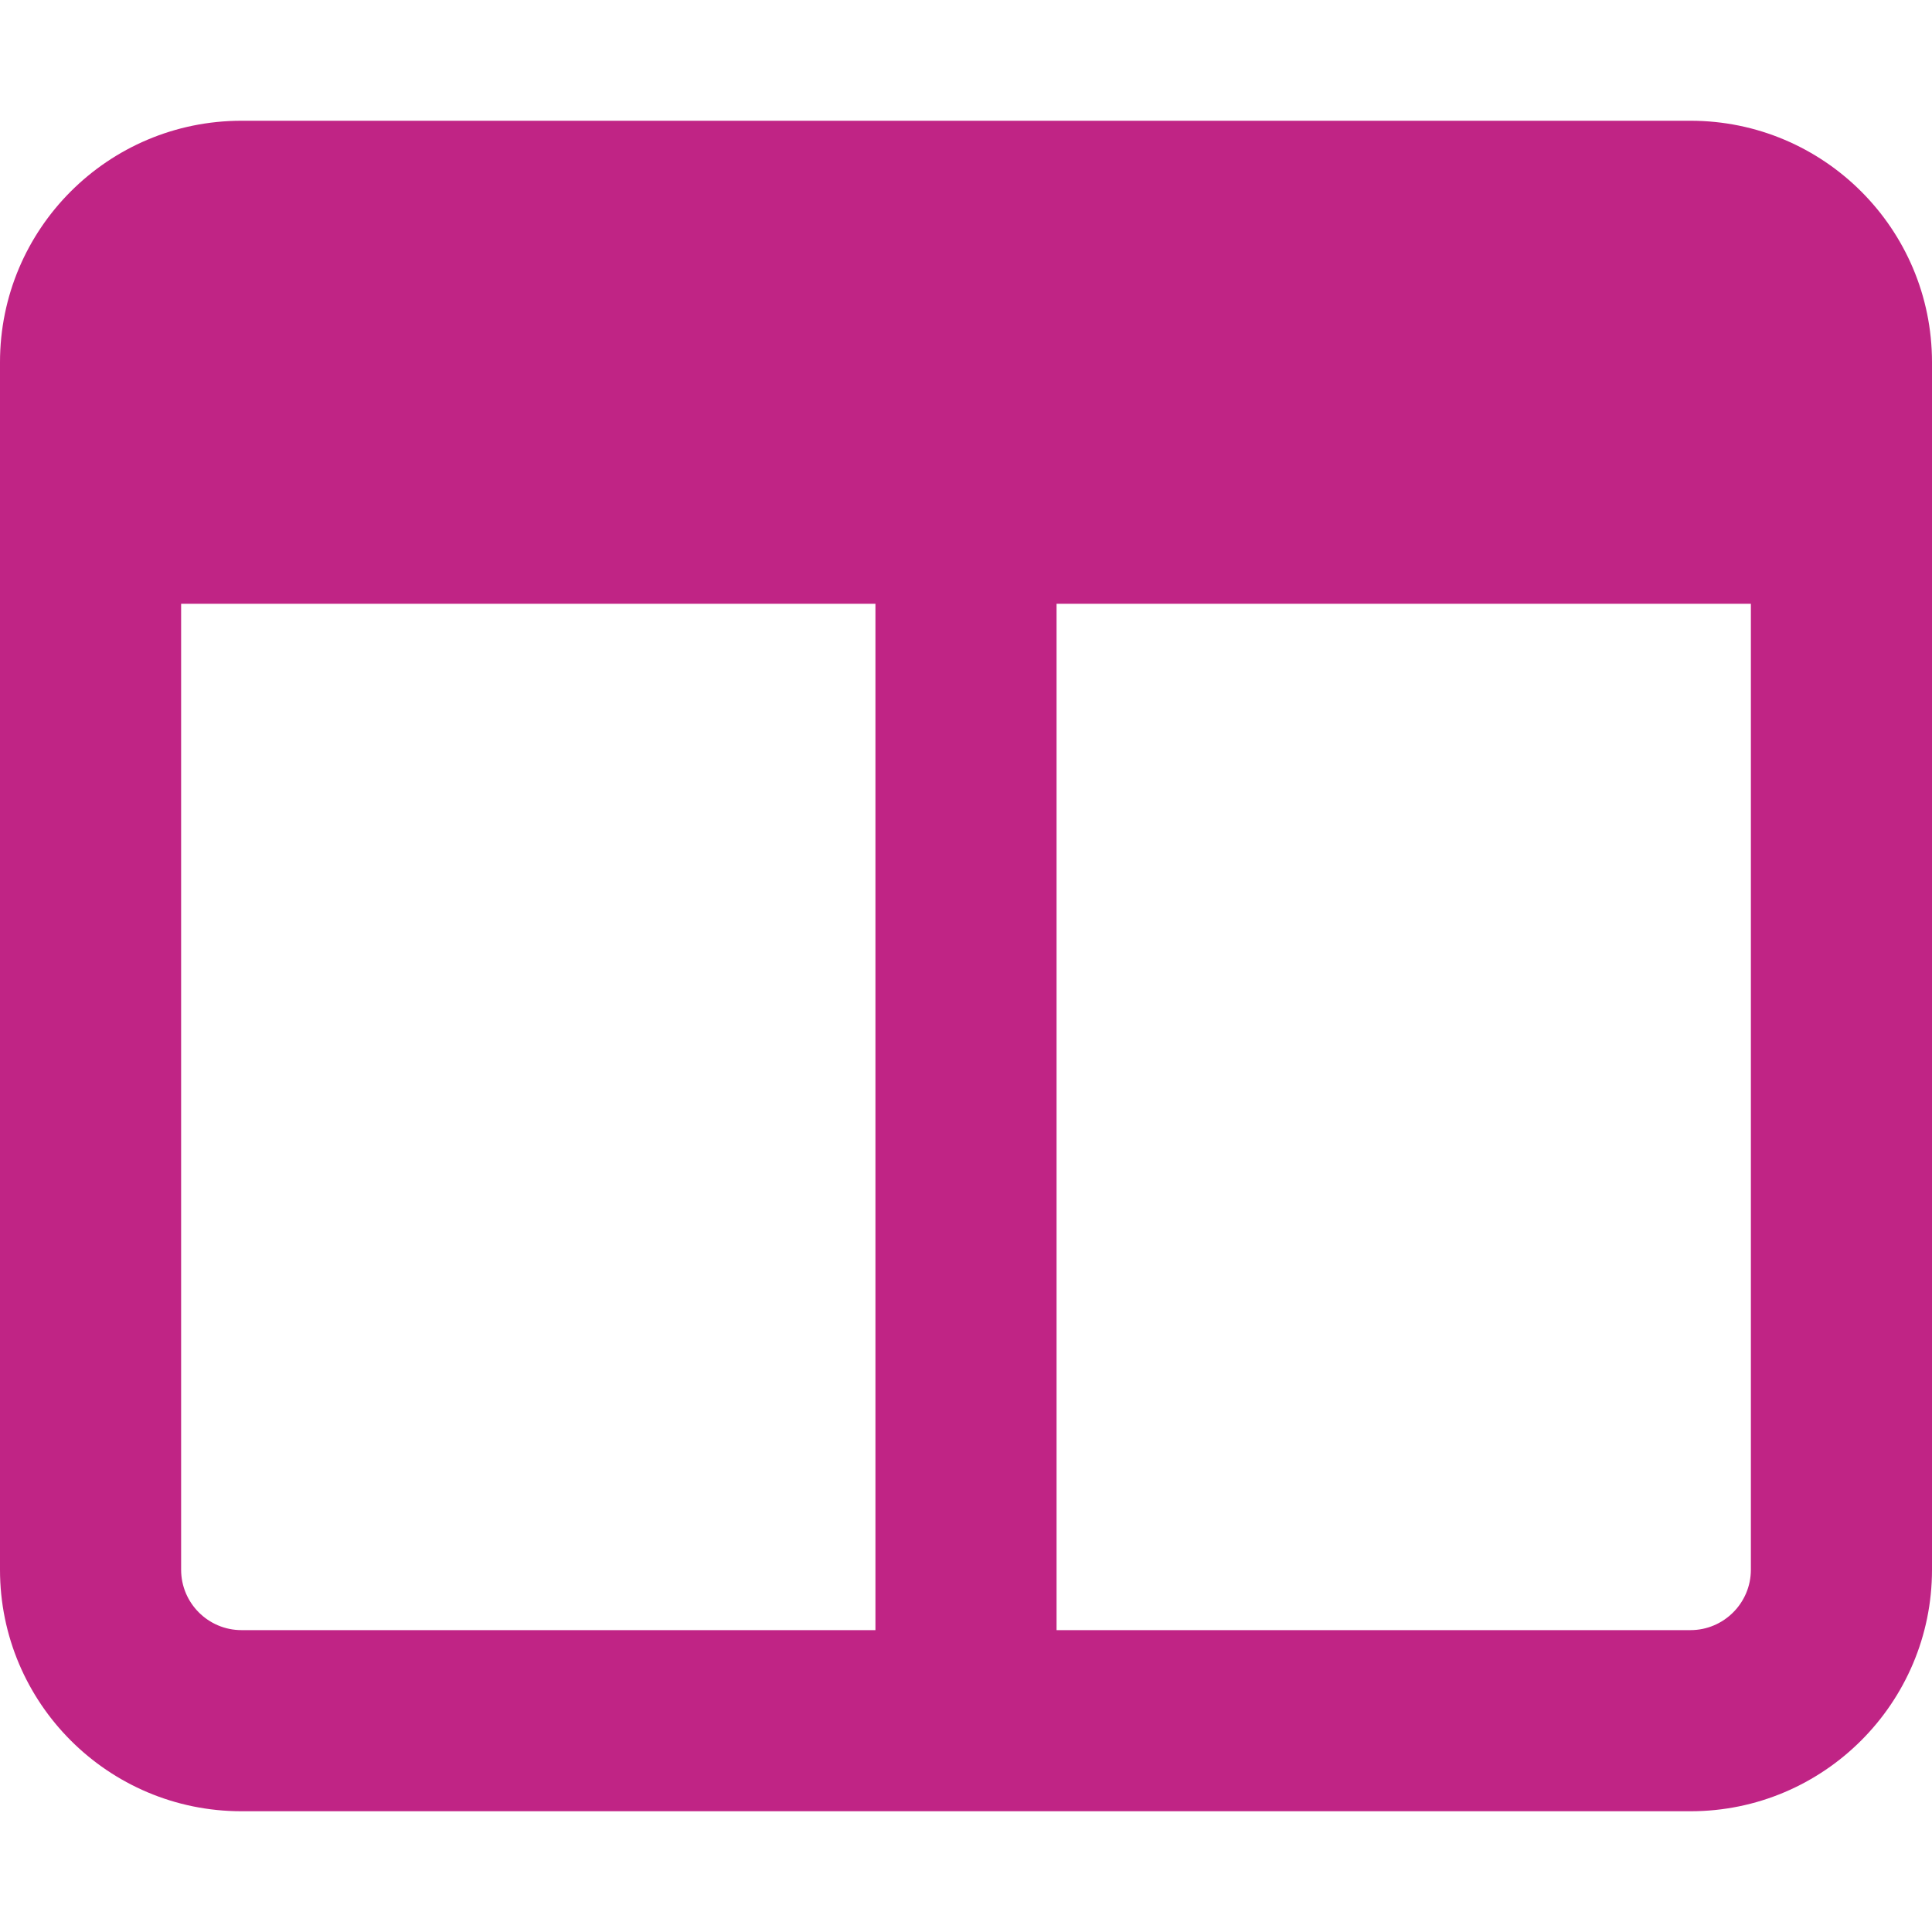 <svg width="24" height="24" viewBox="0 0 24 24" fill="none" xmlns="http://www.w3.org/2000/svg">
<path d="M21 1.5C22.655 1.5 24 2.843 24 4.5V19.5C24 21.155 22.655 22.5 21 22.5H3C1.343 22.5 0 21.155 0 19.5V4.5C0 2.843 1.343 1.5 3 1.5H21ZM3 20.25H10.875V7.5H2.25V19.5C2.25 19.913 2.586 20.25 3 20.25ZM13.125 20.25H21C21.413 20.25 21.75 19.913 21.75 19.5V7.5H13.125V20.25Z" fill="#C02485"/>
</svg>
